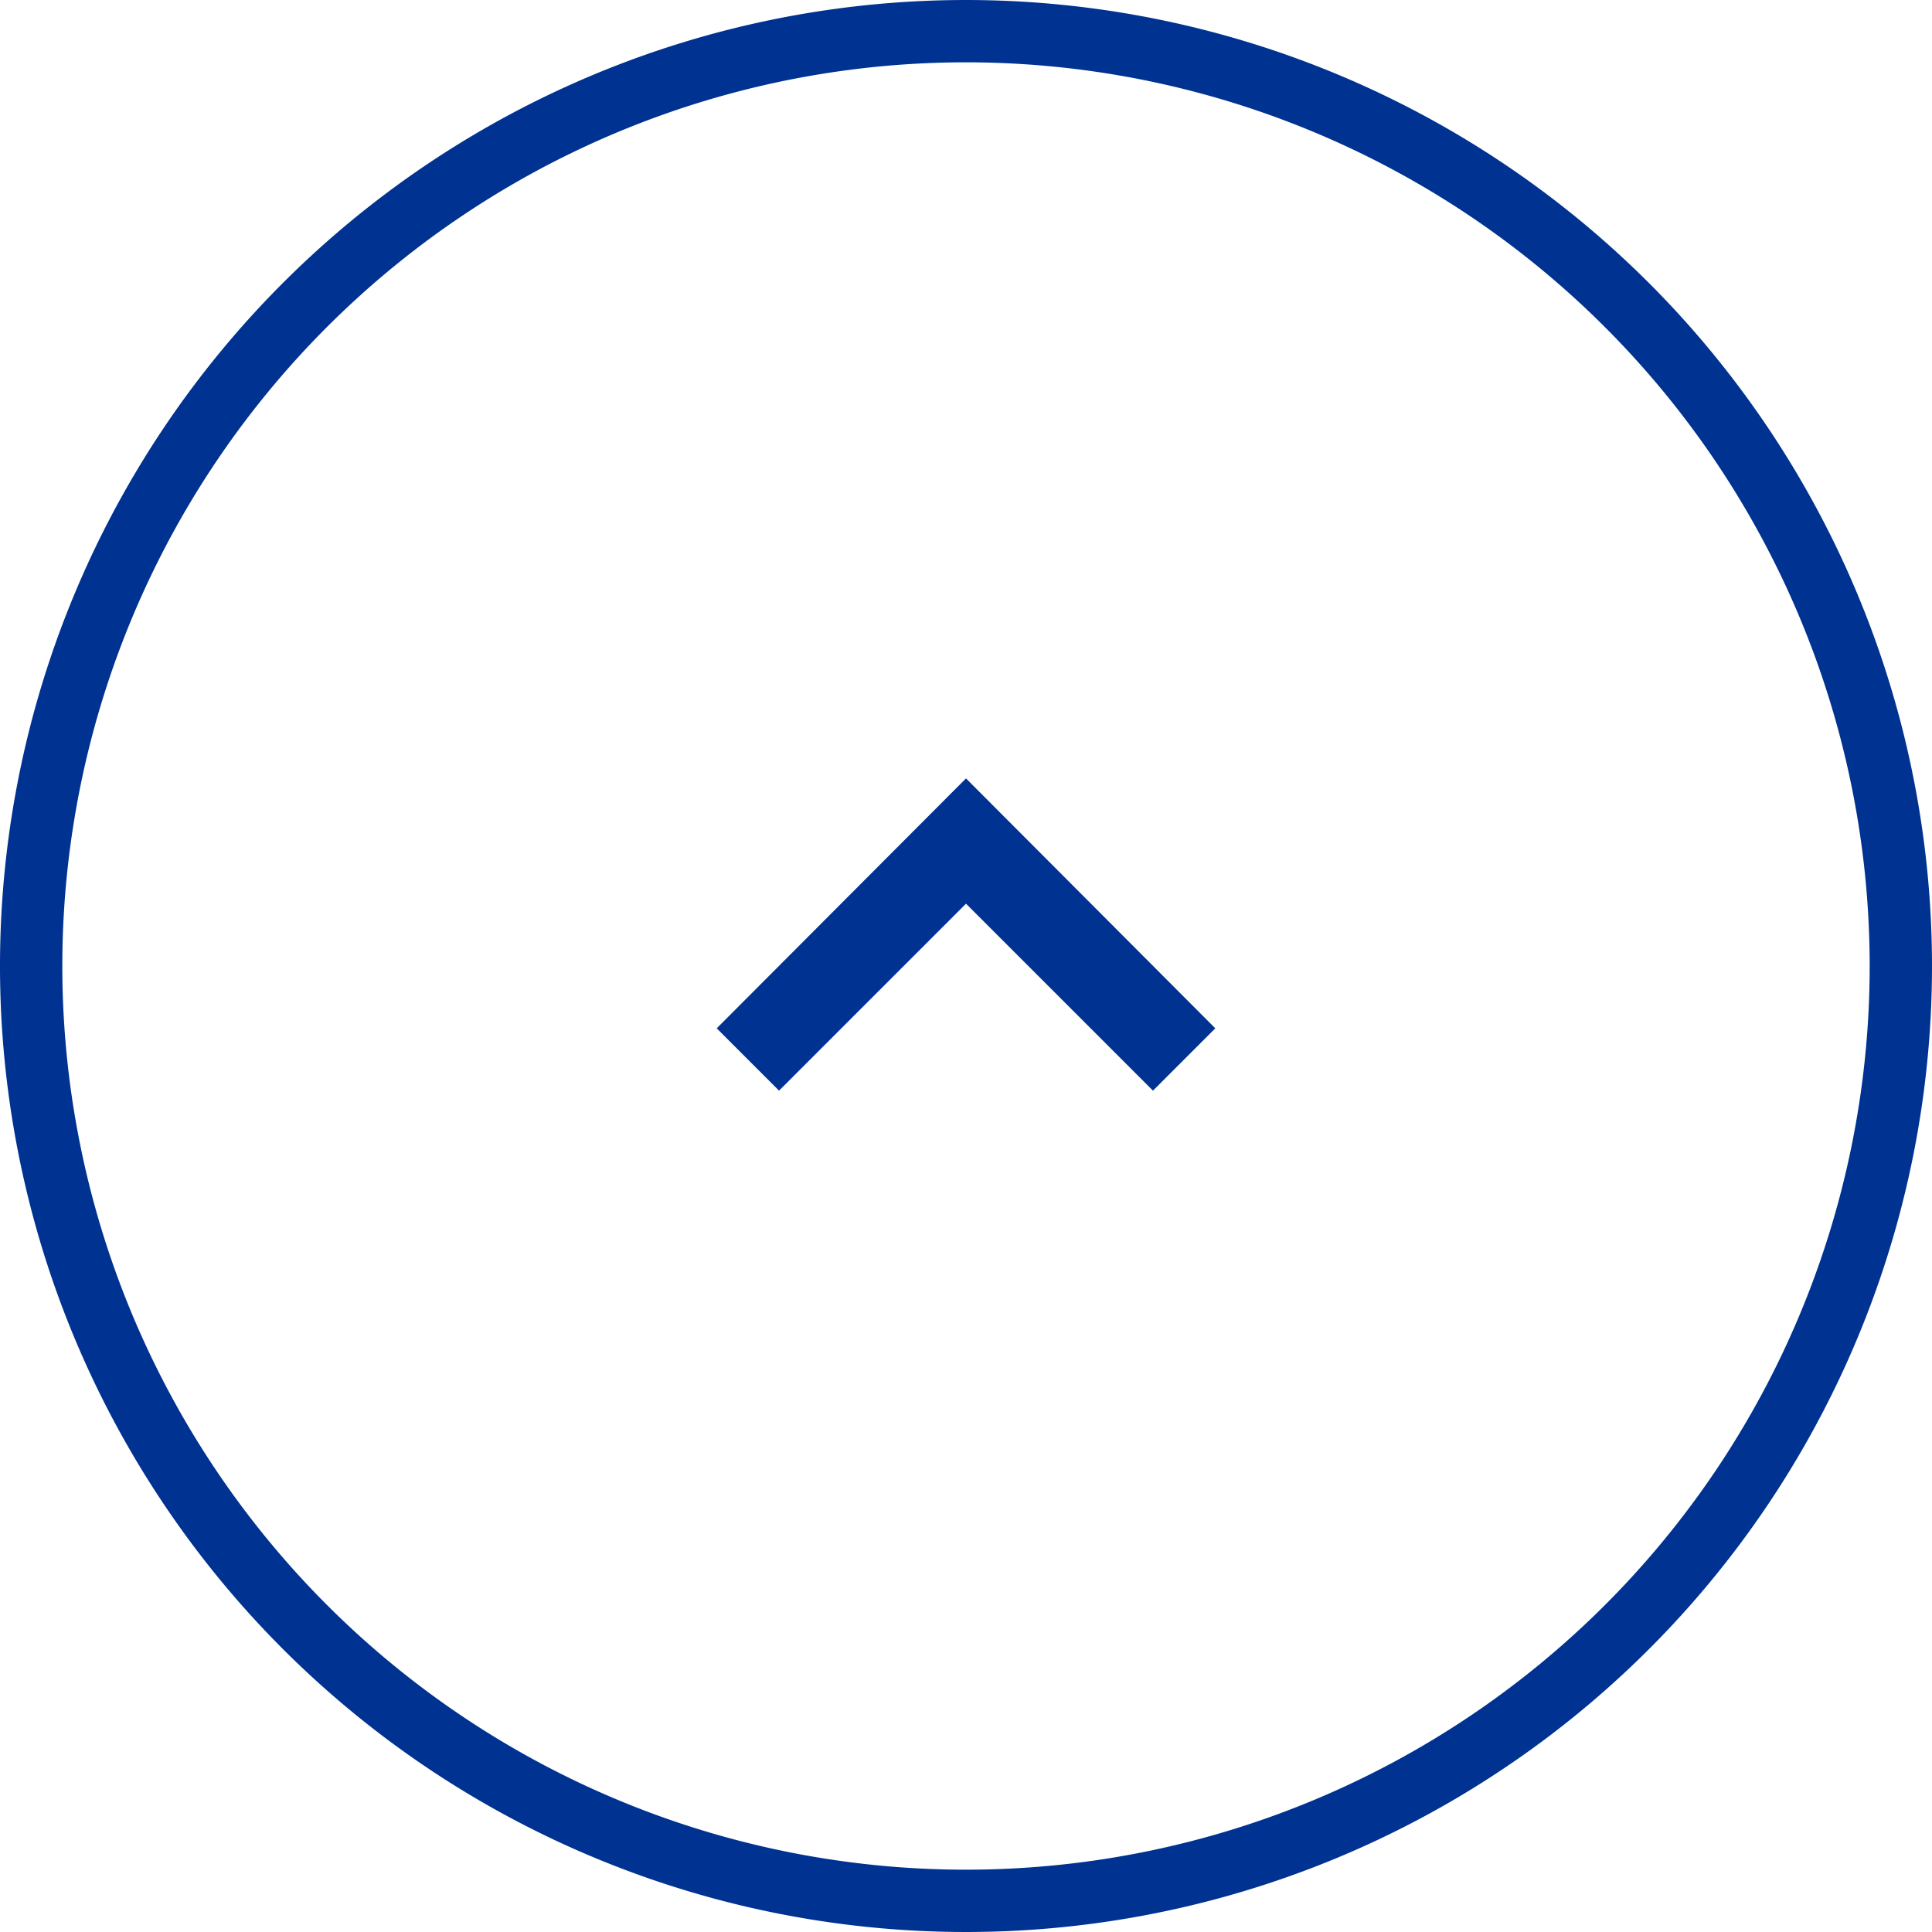 <svg id="circle-angle-up.svg" xmlns="http://www.w3.org/2000/svg" viewBox="0 0 31 31">
  <defs>
    <style>
      .cls-1 {
        fill: none;
        stroke: #003291;
        stroke-width: 1px;
      }

      .cls-1, .cls-2 {
        fill-rule: evenodd;
      }

      .cls-2 {
        fill: #003291;
      }
    </style>
  </defs>
  <path id="長方形_5" data-name="長方形 5" class="cls-1" d="M1155,8109a15,15,0,1,1-15-15A15.005,15.005,0,0,1,1155,8109Z" transform="translate(-1124.5 -8093.5)"/>
  <path id="シェイプ_3" data-name="シェイプ 3" class="cls-2" d="M1144,8110l-1,1-3-3-3,3-1-1,4-4.01Z" transform="translate(-1124.5 -8093.5)"/>
</svg>
